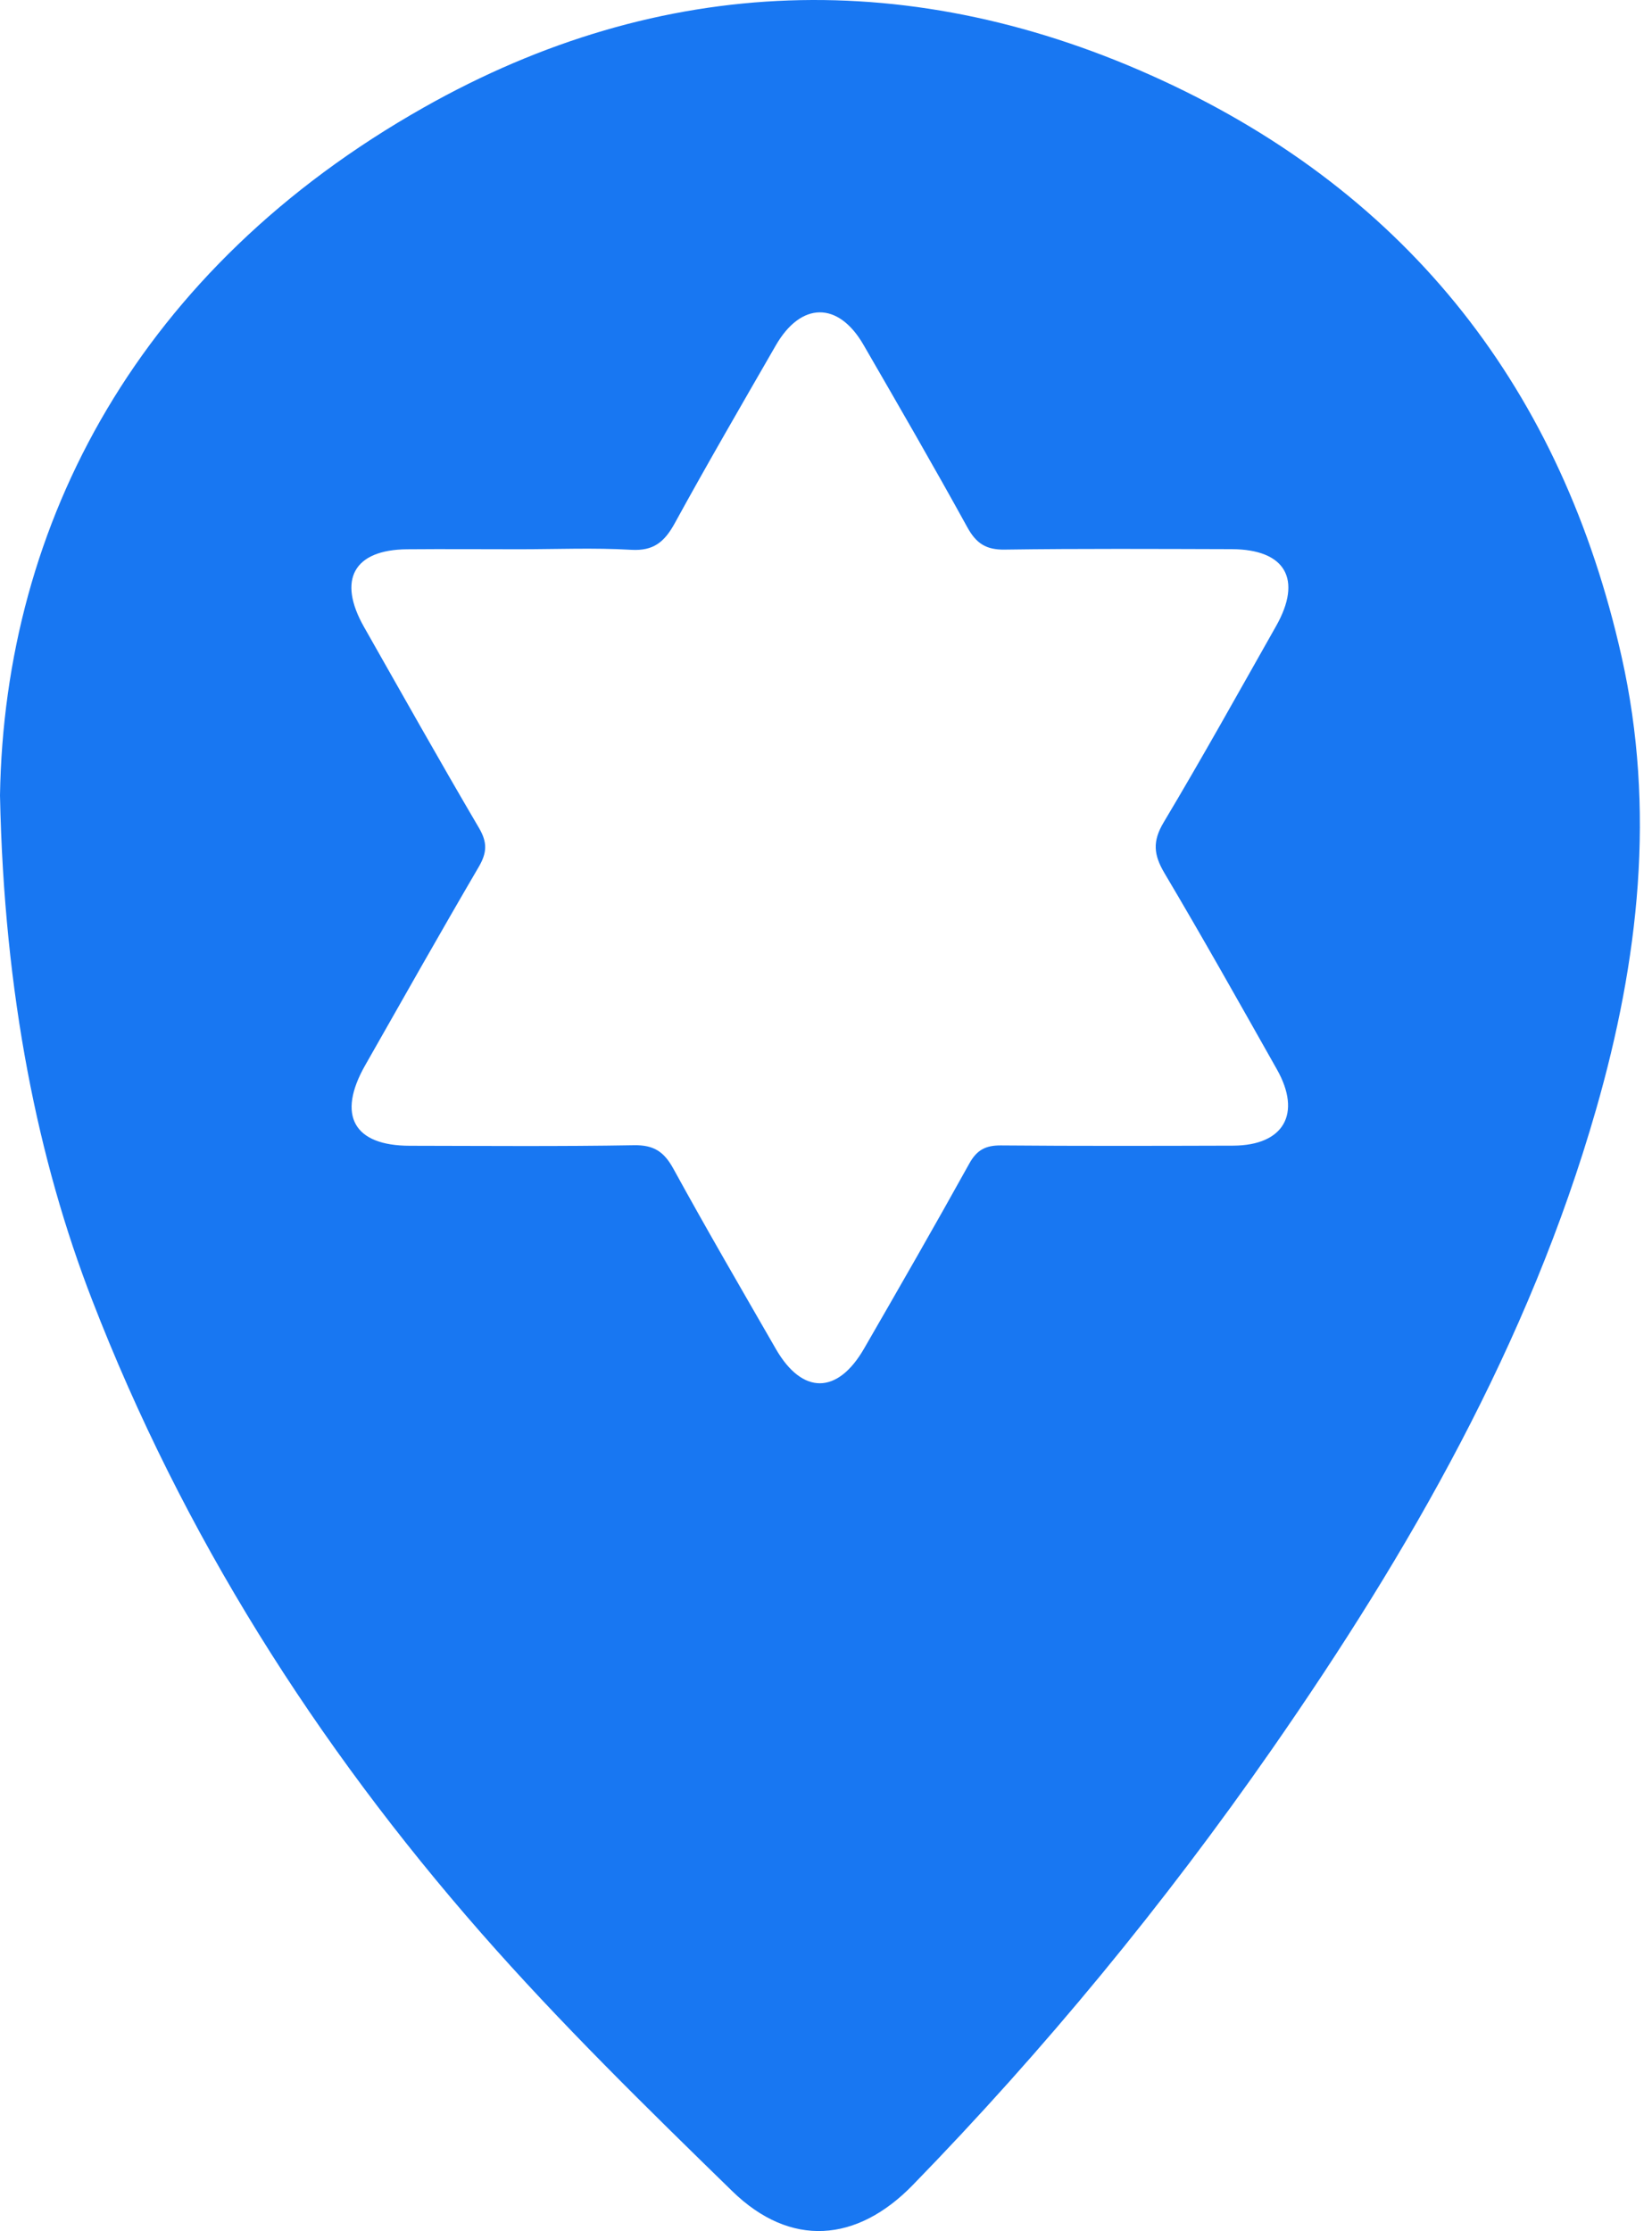 <?xml version="1.0" encoding="UTF-8"?> <svg xmlns="http://www.w3.org/2000/svg" width="117" height="158" viewBox="0 0 117 158" fill="none"><path d="M30.002 7.617C46.836 -1.907 64.701 -2.447 82.329 5.701C99.864 13.808 110.633 27.701 114.848 46.512C117.272 57.318 116.072 68.006 113.04 78.567C108.285 95.134 99.847 109.836 90.1 123.856C82.464 134.83 73.984 145.147 64.65 154.738C60.689 158.812 55.984 159.2 51.853 155.168C45.772 149.238 39.674 143.274 34.082 136.897C22.367 123.535 12.957 108.698 6.521 92.055C2.72 82.245 0.287 70.477 0 56.33C0.313 36.971 9.891 18.987 30.002 7.617ZM61.154 24.418C59.373 21.334 56.727 21.357 54.938 24.472C52.526 28.662 50.099 32.837 47.779 37.073C47.059 38.377 46.286 39.029 44.709 38.937C42.071 38.783 39.417 38.898 36.772 38.898C34.12 38.898 31.476 38.876 28.832 38.899C25.064 38.929 23.881 41.047 25.776 44.393C28.476 49.15 31.151 53.916 33.919 58.627C34.525 59.655 34.496 60.377 33.912 61.382C31.183 66.048 28.528 70.752 25.859 75.449C23.85 78.986 25.048 81.142 29.028 81.142C34.321 81.15 39.621 81.196 44.913 81.104C46.316 81.081 47.037 81.572 47.696 82.777C50.047 87.066 52.511 91.294 54.952 95.537C56.825 98.783 59.32 98.768 61.2 95.499C63.71 91.149 66.212 86.798 68.645 82.409C69.184 81.434 69.806 81.111 70.883 81.118C76.365 81.165 81.854 81.15 87.336 81.134C90.922 81.119 92.212 78.87 90.43 75.724C87.806 71.074 85.19 66.416 82.468 61.828C81.702 60.531 81.612 59.579 82.415 58.237C85.152 53.656 87.745 48.989 90.376 44.339C92.256 41.017 91.036 38.906 87.237 38.891C81.877 38.876 76.524 38.846 71.163 38.922C69.836 38.945 69.138 38.484 68.509 37.341C66.12 32.998 63.634 28.708 61.154 24.418Z" fill="#1877F2"></path></svg> 